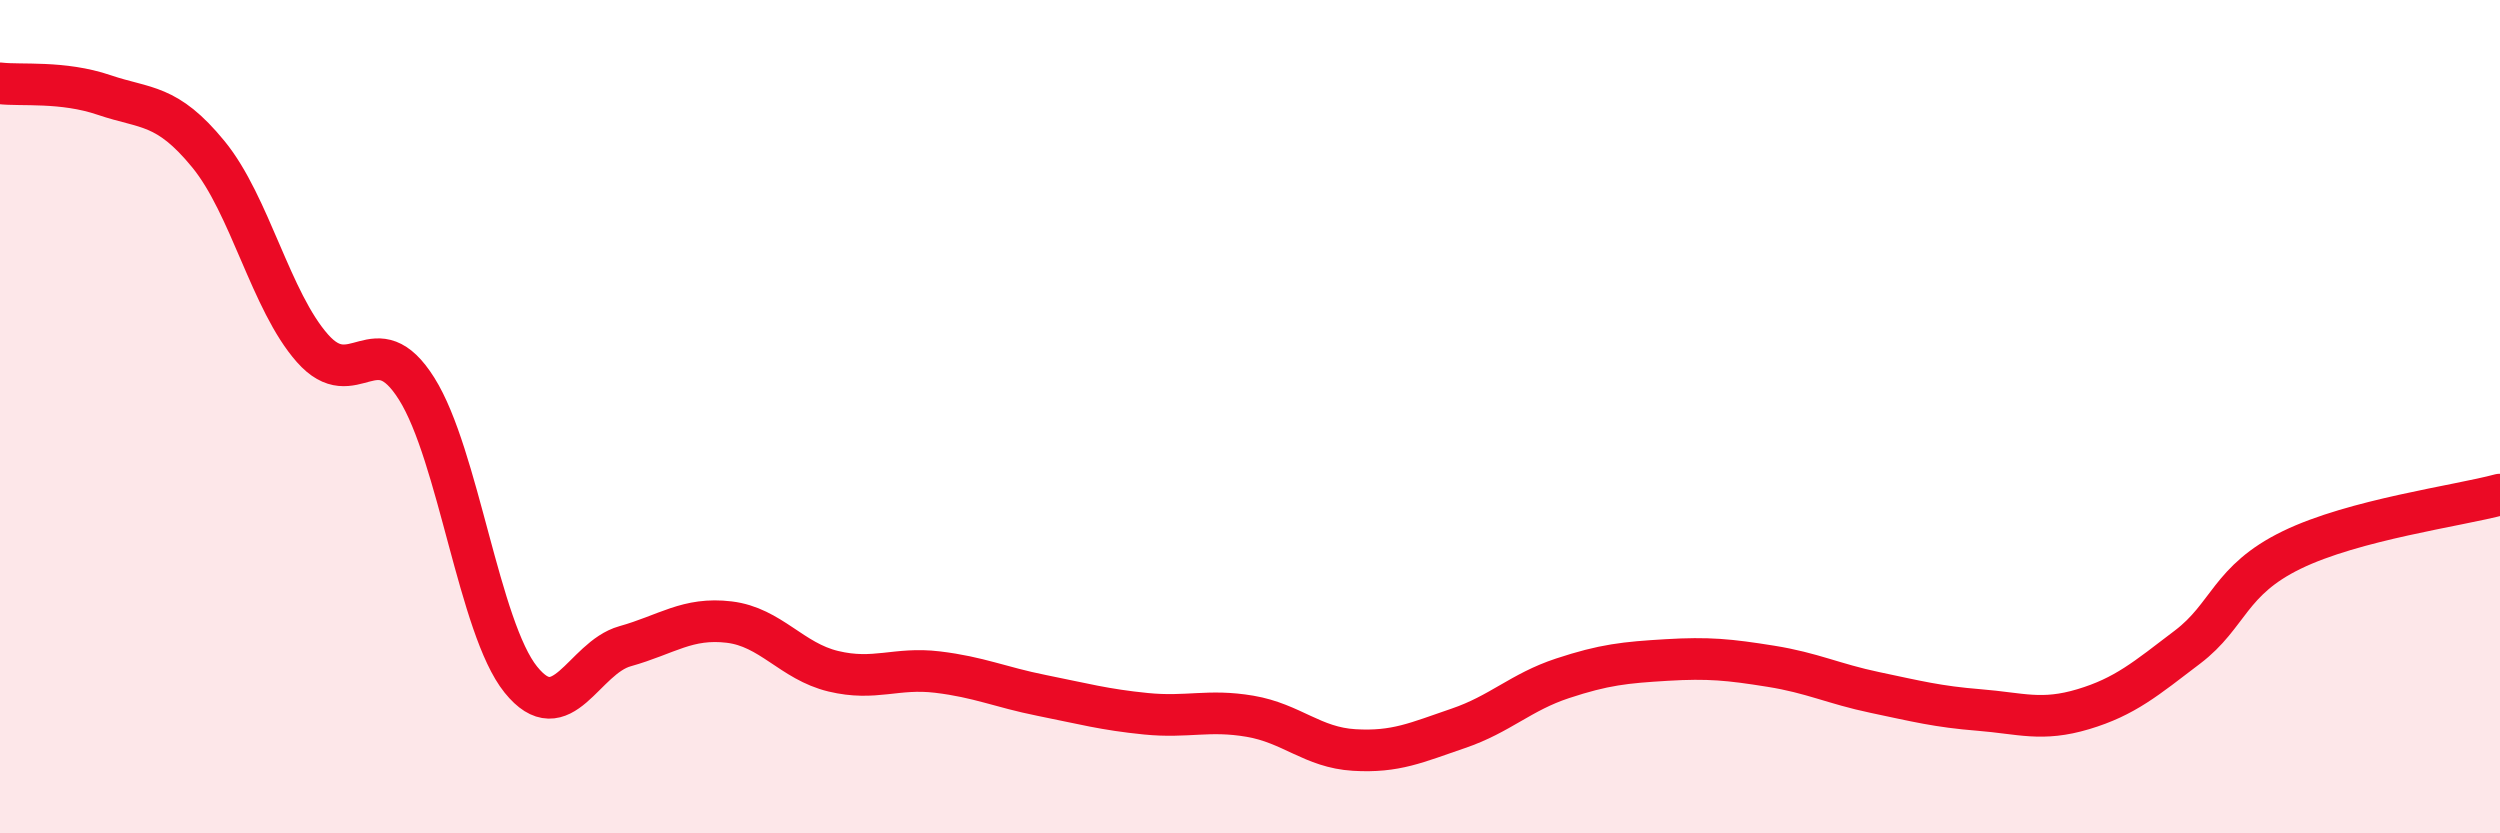 
    <svg width="60" height="20" viewBox="0 0 60 20" xmlns="http://www.w3.org/2000/svg">
      <path
        d="M 0,2 C 0.5,2.06 1.5,1.94 2.5,2.28 C 3.5,2.62 4,2.48 5,3.7 C 6,4.92 6.5,7.23 7.5,8.36 C 8.5,9.49 9,7.74 10,9.33 C 11,10.92 11.5,15.07 12.5,16.31 C 13.5,17.55 14,15.79 15,15.51 C 16,15.23 16.5,14.81 17.5,14.93 C 18.5,15.05 19,15.87 20,16.11 C 21,16.35 21.5,16.01 22.5,16.13 C 23.5,16.25 24,16.49 25,16.69 C 26,16.89 26.5,17.03 27.5,17.13 C 28.5,17.23 29,17.02 30,17.19 C 31,17.36 31.5,17.94 32.5,18 C 33.5,18.06 34,17.82 35,17.48 C 36,17.14 36.5,16.61 37.5,16.28 C 38.5,15.95 39,15.9 40,15.84 C 41,15.78 41.5,15.83 42.5,15.99 C 43.5,16.15 44,16.41 45,16.62 C 46,16.83 46.5,16.96 47.5,17.04 C 48.5,17.12 49,17.32 50,17.02 C 51,16.72 51.5,16.29 52.5,15.53 C 53.5,14.77 53.5,13.93 55,13.2 C 56.5,12.47 59,12.14 60,11.87L60 20L0 20Z"
        fill="#EB0A25"
        opacity="0.1"
        stroke-linecap="round"
        stroke-linejoin="round"
      />
      <path
        d="M 0,2 C 0.5,2.06 1.5,1.94 2.5,2.28 C 3.5,2.62 4,2.48 5,3.7 C 6,4.92 6.5,7.23 7.5,8.36 C 8.5,9.49 9,7.74 10,9.33 C 11,10.92 11.5,15.07 12.5,16.31 C 13.5,17.55 14,15.79 15,15.51 C 16,15.23 16.5,14.81 17.5,14.93 C 18.5,15.05 19,15.87 20,16.11 C 21,16.35 21.5,16.01 22.5,16.13 C 23.5,16.25 24,16.49 25,16.69 C 26,16.89 26.5,17.03 27.5,17.13 C 28.5,17.23 29,17.02 30,17.19 C 31,17.36 31.5,17.94 32.5,18 C 33.5,18.06 34,17.82 35,17.48 C 36,17.14 36.5,16.61 37.5,16.28 C 38.5,15.95 39,15.9 40,15.84 C 41,15.78 41.5,15.83 42.5,15.99 C 43.5,16.15 44,16.41 45,16.62 C 46,16.83 46.5,16.96 47.5,17.04 C 48.5,17.12 49,17.32 50,17.02 C 51,16.72 51.5,16.29 52.5,15.53 C 53.5,14.77 53.5,13.93 55,13.2 C 56.5,12.47 59,12.14 60,11.87"
        stroke="#EB0A25"
        stroke-width="1"
        fill="none"
        stroke-linecap="round"
        stroke-linejoin="round"
      />
    </svg>
  